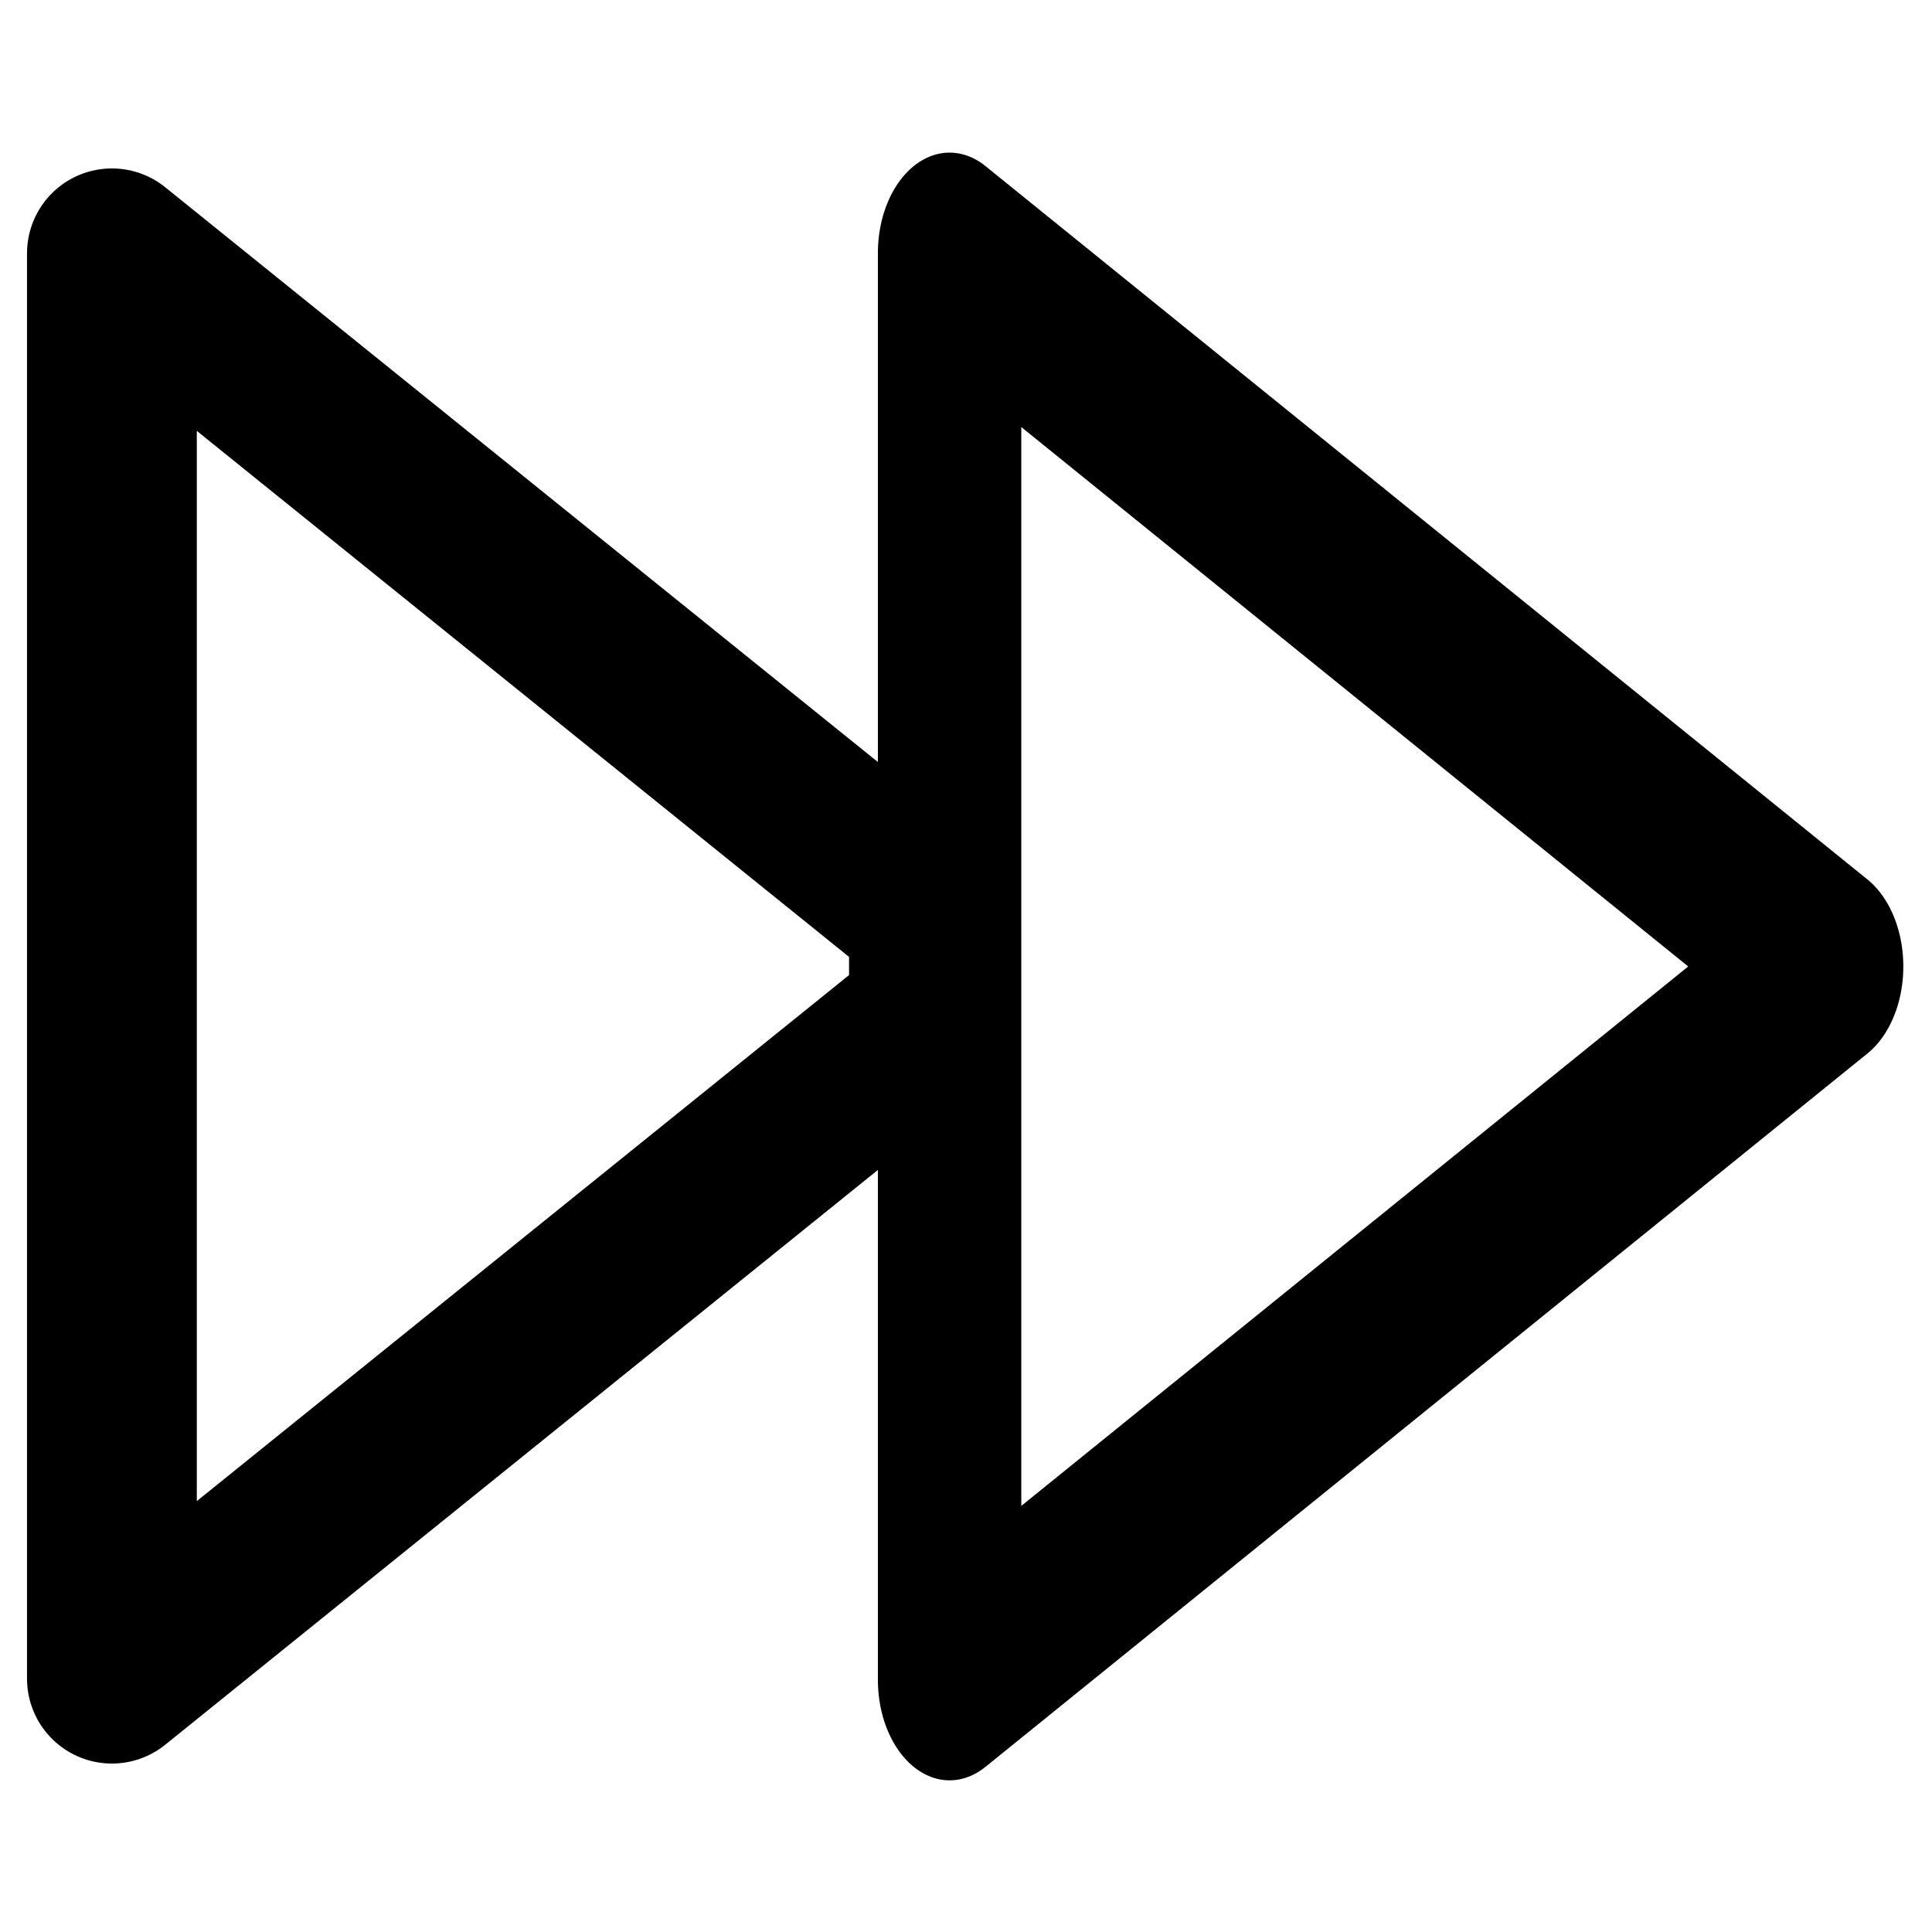 <svg xmlns="http://www.w3.org/2000/svg" width="512" height="512" viewBox="0 0 135.467 135.467"><path d="M7.847 17.763v99.94l57.64-46.487V64.25z" style="fill:none;stroke:#000;stroke-width:11.906;stroke-linecap:round;stroke-linejoin:round;stroke-miterlimit:4;stroke-dasharray:none"/><path d="M-12.32 275.485v-336.85L279.403 107.06z" style="fill:none;stroke:#000;stroke-width:47.431;stroke-linecap:round;stroke-linejoin:round;stroke-miterlimit:4;stroke-dasharray:none" transform="matrix(.212 0 0 .297 69.195 35.97)"/></svg>